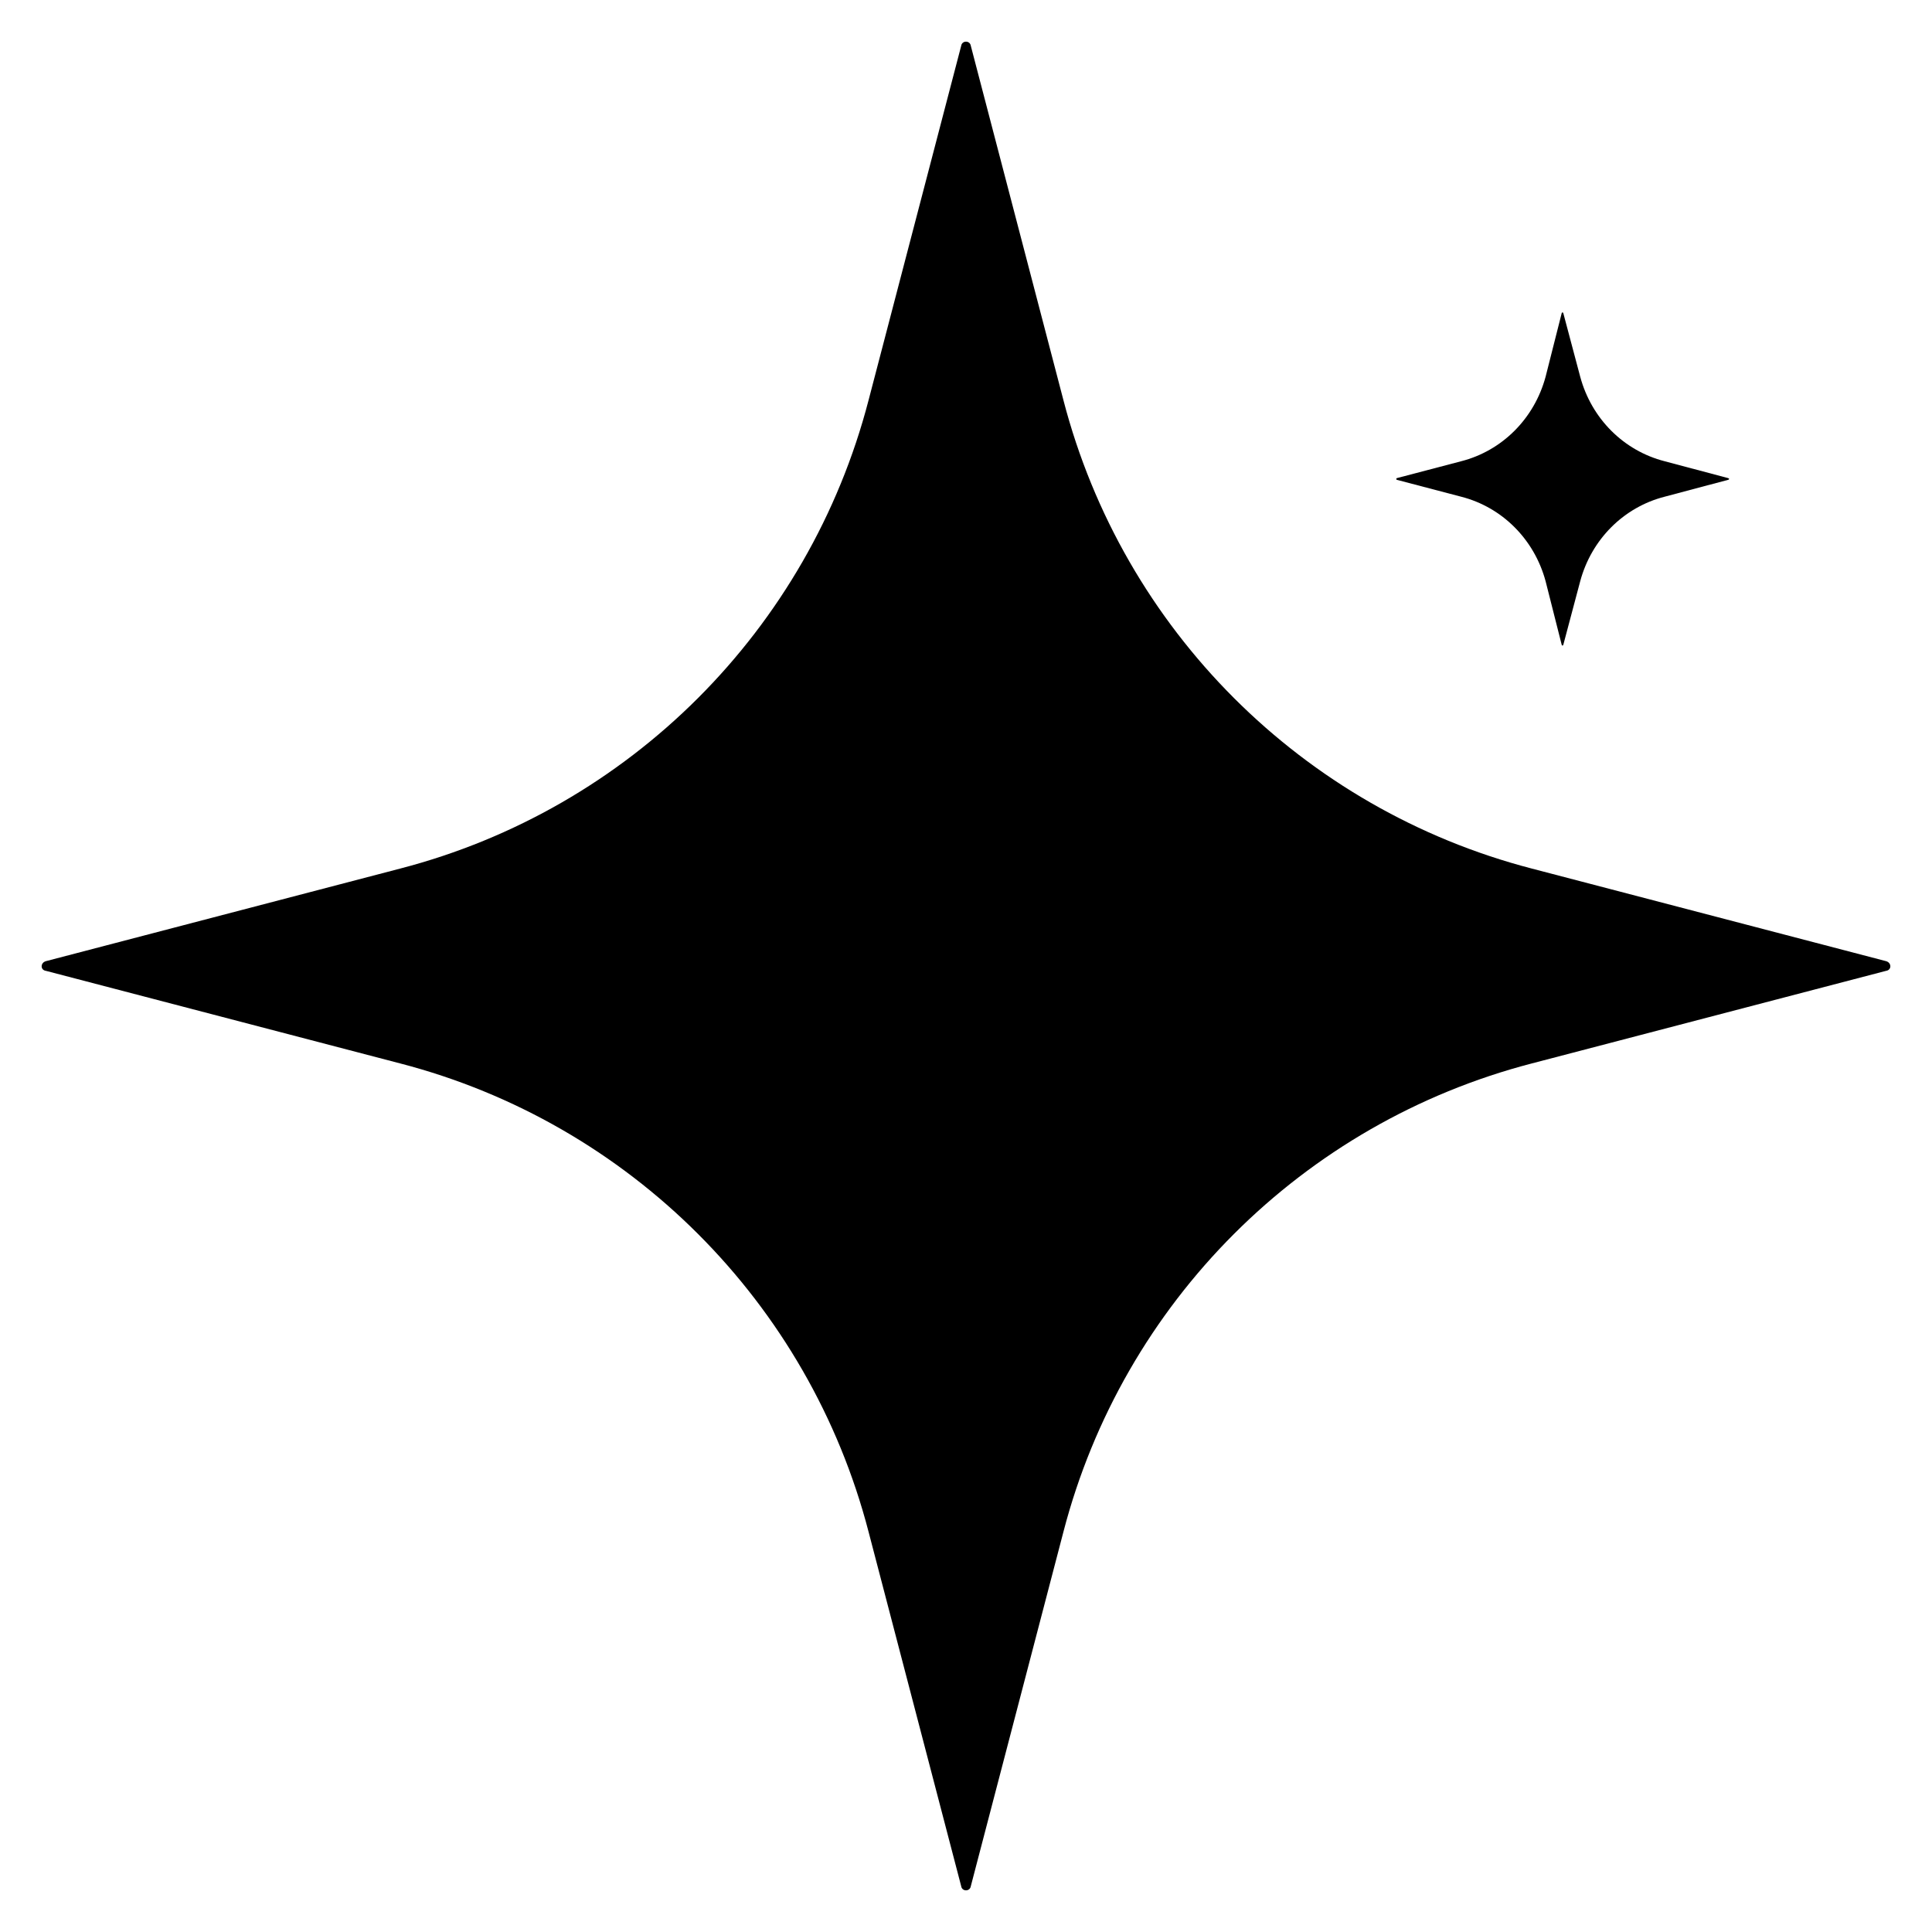 <svg version="1.2" xmlns="http://www.w3.org/2000/svg" viewBox="0 0 24 24" width="64" height="64">
	<title>logo</title>
	<style>
		.s0 { fill: #000000 } 
	</style>
	<path class="s0" d="m23.43 12.06l-4.4 1.15c-2.85 0.74-5.08 2.97-5.82 5.82l-1.15 4.4c-0.01 0.07-0.11 0.07-0.12 0l-1.15-4.4c-0.74-2.85-2.97-5.08-5.82-5.82l-4.4-1.15c-0.07-0.01-0.07-0.1 0-0.12l4.4-1.15c2.85-0.74 5.08-2.97 5.82-5.82l1.15-4.4c0.01-0.07 0.11-0.07 0.12 0l1.15 4.4c0.74 2.85 2.97 5.08 5.82 5.82l4.4 1.15c0.07 0.02 0.07 0.11 0 0.12z"/>
	<path class="s0" d="m21.47 5.96l-0.79 0.21c-0.51 0.13-0.91 0.53-1.05 1.05l-0.21 0.79q-0.01 0.02-0.02 0l-0.2-0.79c-0.14-0.52-0.54-0.92-1.05-1.05l-0.8-0.21q-0.01-0.01 0-0.02l0.8-0.21c0.51-0.13 0.91-0.53 1.05-1.05l0.2-0.79q0.01-0.02 0.02 0l0.21 0.79c0.14 0.52 0.54 0.92 1.05 1.05l0.79 0.21q0.02 0.01 0 0.02z"/>
</svg>